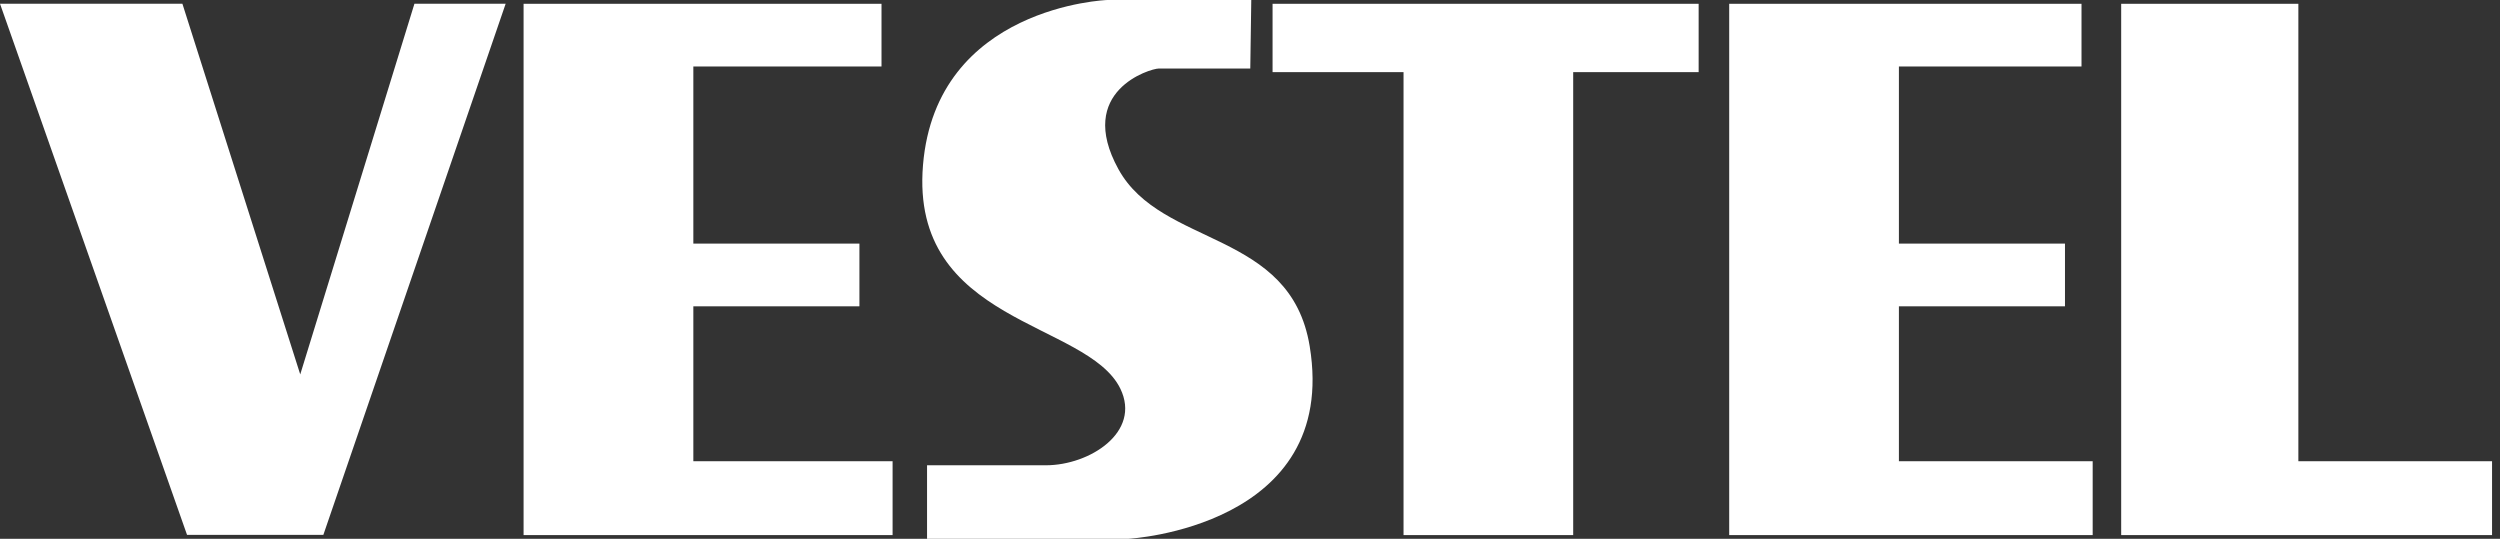 <svg xmlns="http://www.w3.org/2000/svg" xmlns:xlink="http://www.w3.org/1999/xlink" width="116px" height="25px" viewBox="0 0 116 25"><rect x="0" y="0" width="116" height="25" fill="#333333" stroke="none"/><title>Group 4</title><g id="Page-1" stroke="none" stroke-width="1" fill="none" fill-rule="evenodd"><g id="Group-4" transform="translate(0, 0)" fill="#FFFFFF" fill-rule="nonzero"><polygon id="Path" points="98.423 0.176 106.644 0.176 106.644 21.401 115.631 21.401 115.631 24.828 98.423 24.828"></polygon><polygon id="Path" points="80.235 0.176 96.582 0.176 96.582 3.085 88.109 3.085 88.109 11.303 95.815 11.303 95.815 14.213 88.109 14.213 88.109 21.401 97.1 21.401 97.1 24.828 80.235 24.828"></polygon><polygon id="Path" points="59.047 0.176 78.817 0.176 78.817 3.347 72.996 3.347 72.996 24.828 65.124 24.828 65.124 3.347 59.047 3.347"></polygon><path d="M58.059,0 L51.376,0 C51.376,0 43.438,0.284 42.827,7.66 C42.216,15.036 50.448,14.884 51.984,18.034 C52.963,20.05 50.562,21.589 48.527,21.589 L43.015,21.589 L43.015,25 L52.359,25 C52.359,25 62.147,24.471 60.771,16.072 C59.889,10.652 53.903,11.495 51.896,7.852 C49.89,4.209 53.389,3.18 53.762,3.18 L58.013,3.18 L58.059,0 Z" id="Path"></path><polygon id="Path" points="24.294 0.176 40.902 0.176 40.902 3.085 32.171 3.085 32.171 11.303 39.877 11.303 39.877 14.213 32.171 14.213 32.171 21.401 41.416 21.401 41.416 24.828 24.294 24.828"></polygon><polygon id="Path" points="19.23 0.172 13.931 17.373 8.463 0.172 -1.13686838e-13 0.172 8.679 24.819 15.003 24.819 23.463 0.172"></polygon></g></g></svg>